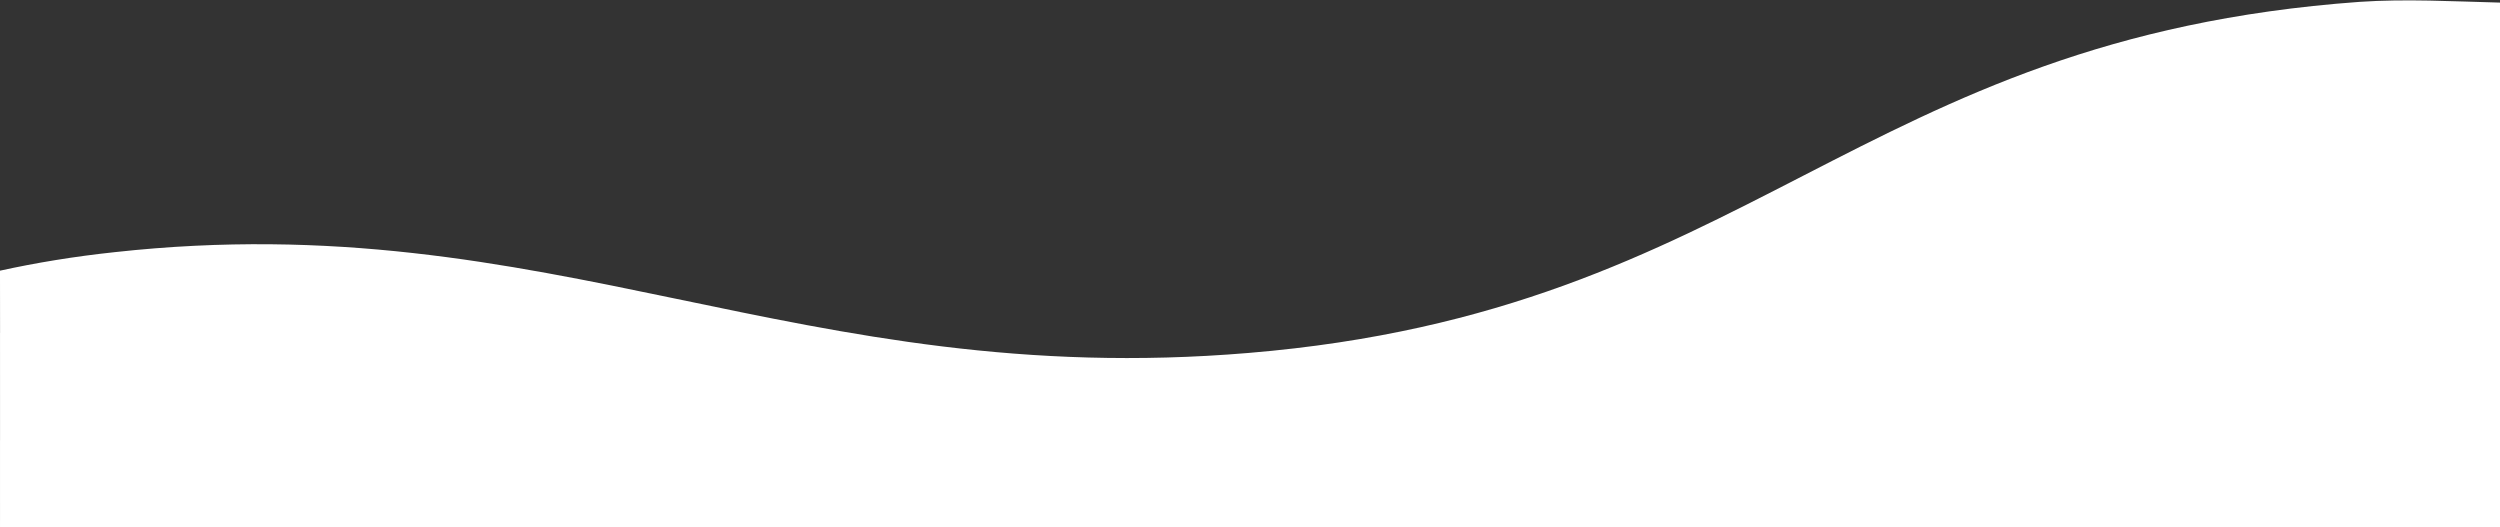 <svg class="fusion-waves-opacity-candy" fill="#ffffff" xmlns="http://www.w3.org/2000/svg" version="1.1" width="100%" viewBox="0 0 1024 216" preserveAspectRatio="none"><rect x="0" y="0" width="1024" height="216" fill="#333333" stroke="none"/><path class="st0" d="M1024.1 1.068c-19.4-.5-38.7-1.6-57.7-.3-206.6 15-248.5 126.6-455 143.8-184.8 15.5-285.7-60.9-464.3-41.3-16.9 1.8-32.5 4.4-47.1 7.6l.1 105.2h1024v-215z"></path>
	<path class="st1" d="M1024.1 20.068c-30.2-1.6-59.6-1.6-86.8.4-206.6 15.1-197.3 122.6-403.9 139.8-184.9 15.5-278.5-58.2-457.1-38.4-28.3 3.2-53.5 8.2-76.2 14.6v79.744h1024V20.068z"></path>
	<path class="st2" d="M1024.1 46.668c-22.2-.3-43.8.2-64.2 1.7-206.6 15-197.8 112.5-404.4 129.7-184.8 15.5-226.8-51.1-405.4-31.3-54.8 6-104.9 18.3-150 33.7v35.744h1024V46.668z"></path>
	<path class="st3" d="M1024.1 54.368c-4 .2-8 .4-11.9.7-206.5 15.1-227.9 124.4-434.5 141.6-184.9 15.5-226.3-41.1-404.9-21.3-64 7.2-121.9 20.8-172.7 37.9v3.044h1024V54.368z"></path>
</svg>